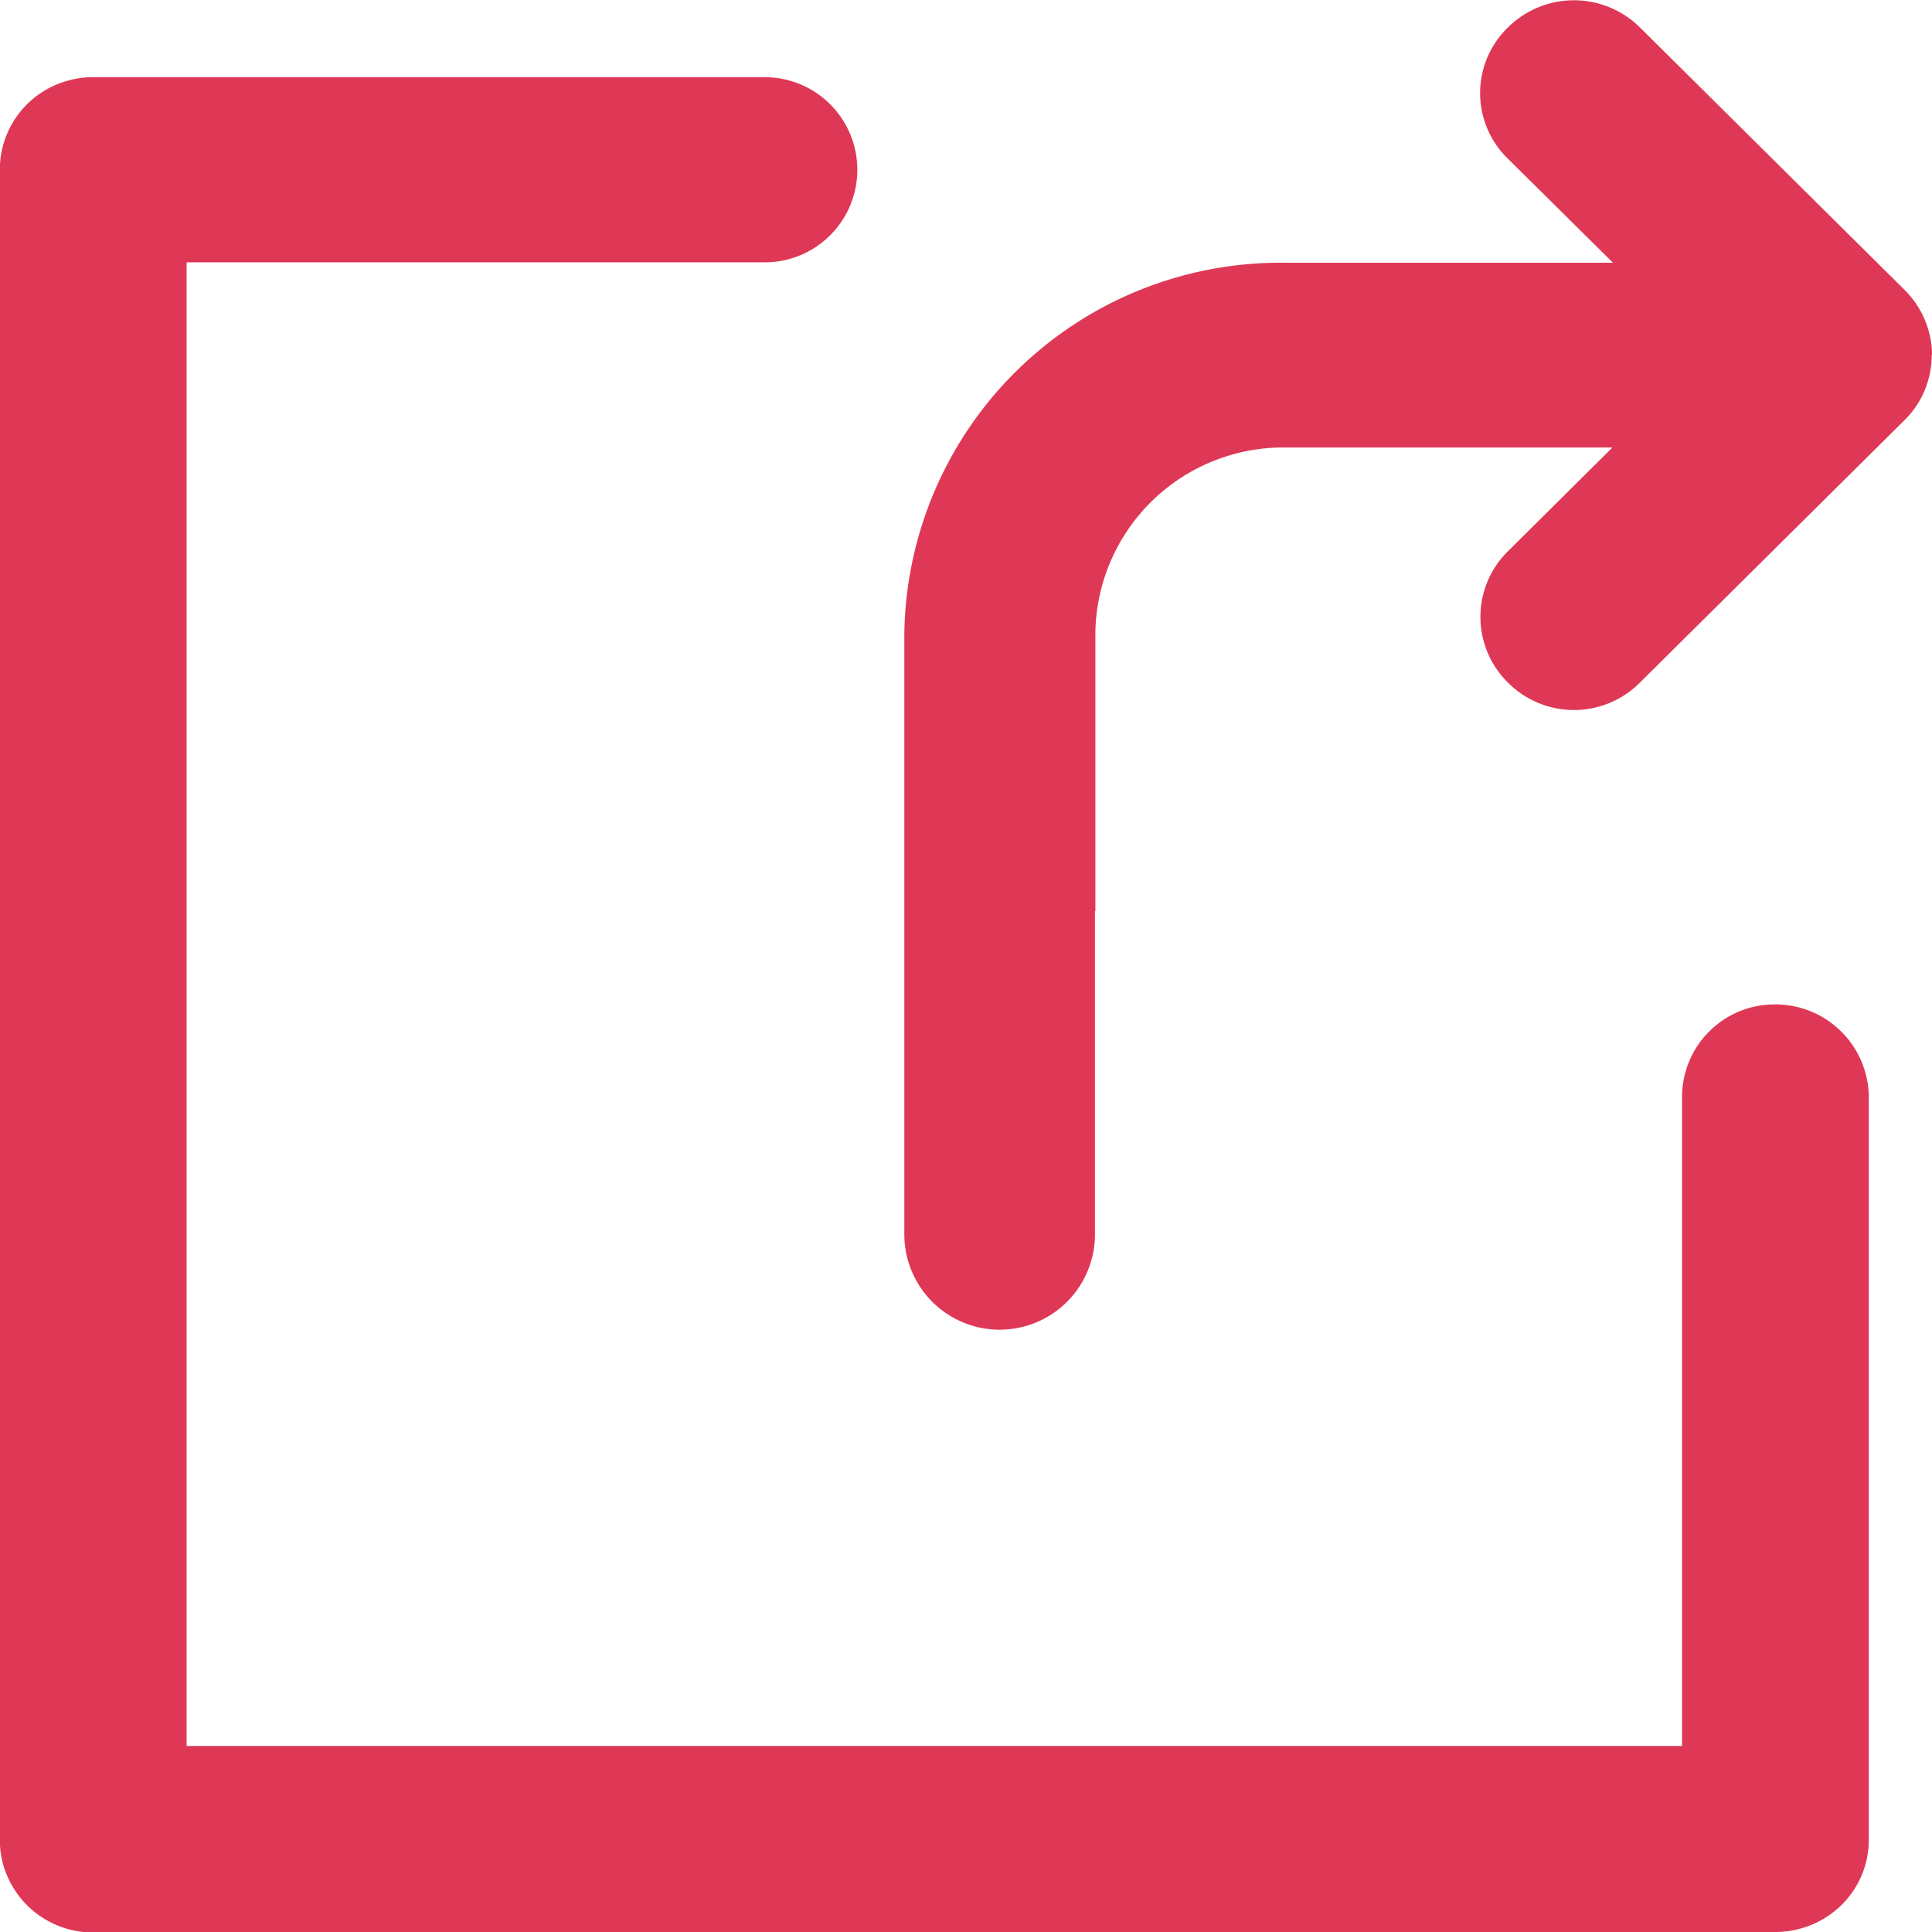 <?xml version="1.0" encoding="UTF-8" standalone="no"?>
<svg
   xmlns:dc="http://purl.org/dc/elements/1.1/"
   xmlns:cc="http://creativecommons.org/ns#"
   xmlns:rdf="http://www.w3.org/1999/02/22-rdf-syntax-ns#"
   xmlns:svg="http://www.w3.org/2000/svg"
   xmlns="http://www.w3.org/2000/svg"
   xmlns:sodipodi="http://sodipodi.sourceforge.net/DTD/sodipodi-0.dtd"
   xmlns:inkscape="http://www.inkscape.org/namespaces/inkscape"
   id="compartir-desktop-darkfans"
   width="24"
   height="24"
   viewBox="0 0 24 24"
   version="1.1"
   sodipodi:docname="compartir.svg"
   inkscape:version="1.0.2-2 (e86c870879, 2021-01-15)">
  <defs
     id="defs7" />
  <sodipodi:namedview
     pagecolor="#ffffff"
     bordercolor="#666666"
     borderopacity="1"
     objecttolerance="10"
     gridtolerance="10"
     guidetolerance="10"
     inkscape:pageopacity="0"
     inkscape:pageshadow="2"
     inkscape:window-width="1920"
     inkscape:window-height="1009"
     id="namedview5"
     showgrid="false"
     inkscape:zoom="34.147235"
     inkscape:cx="12"
     inkscape:cy="12"
     inkscape:window-x="1272"
     inkscape:window-y="-8"
     inkscape:window-maximized="1"
     inkscape:current-layer="compartir-desktop-darkfans" />
  <path
     id="Trazado_698"
     data-name="Trazado 698"
     d="M343.4,80.711l-1.313-1.3a1.135,1.135,0,0,1,.01-1.619,1.165,1.165,0,0,1,1.632-.01l3.3,3.273a1.154,1.154,0,0,1,.338.8l-.005.01a1.129,1.129,0,0,1-.333.8l-3.3,3.273a1.156,1.156,0,0,1-1.632-.01,1.144,1.144,0,0,1-.01-1.619l1.309-1.3h-4.055a2.336,2.336,0,0,0-2.368,2.3v3.461h-.005v4.014a1.184,1.184,0,0,1-2.368,0v-7.47a4.674,4.674,0,0,1,4.746-4.6H343.4Z"
     transform="translate(-323.366 -77.45)"
     fill="red"
     fill-rule="evenodd"
     style="fill:#df3856;fill-opacity:1" />
  <path
     id="Trazado_699"
     data-name="Trazado 699"
     d="M130.854,108.418a1.15,1.15,0,0,0-1.159,1.15v8.062H111.118V99.2H118.3a1.15,1.15,0,1,0,0-2.3h-8.348a1.092,1.092,0,0,0-.313.044,1.146,1.146,0,0,0-.841,1.1V118.8a1.127,1.127,0,0,0,.1.464,1.2,1.2,0,0,0,.239.346,1.168,1.168,0,0,0,.7.331.964.964,0,0,0,.119,0h20.9a1.176,1.176,0,0,0,.821-.336,1.137,1.137,0,0,0,.338-.81v-9.227A1.16,1.16,0,0,0,130.854,108.418Z"
     transform="translate(-108.8 -95.941)"
     fill="red"
     fill-rule="evenodd"
     style="fill:#df3856;fill-opacity:1" />
</svg>

